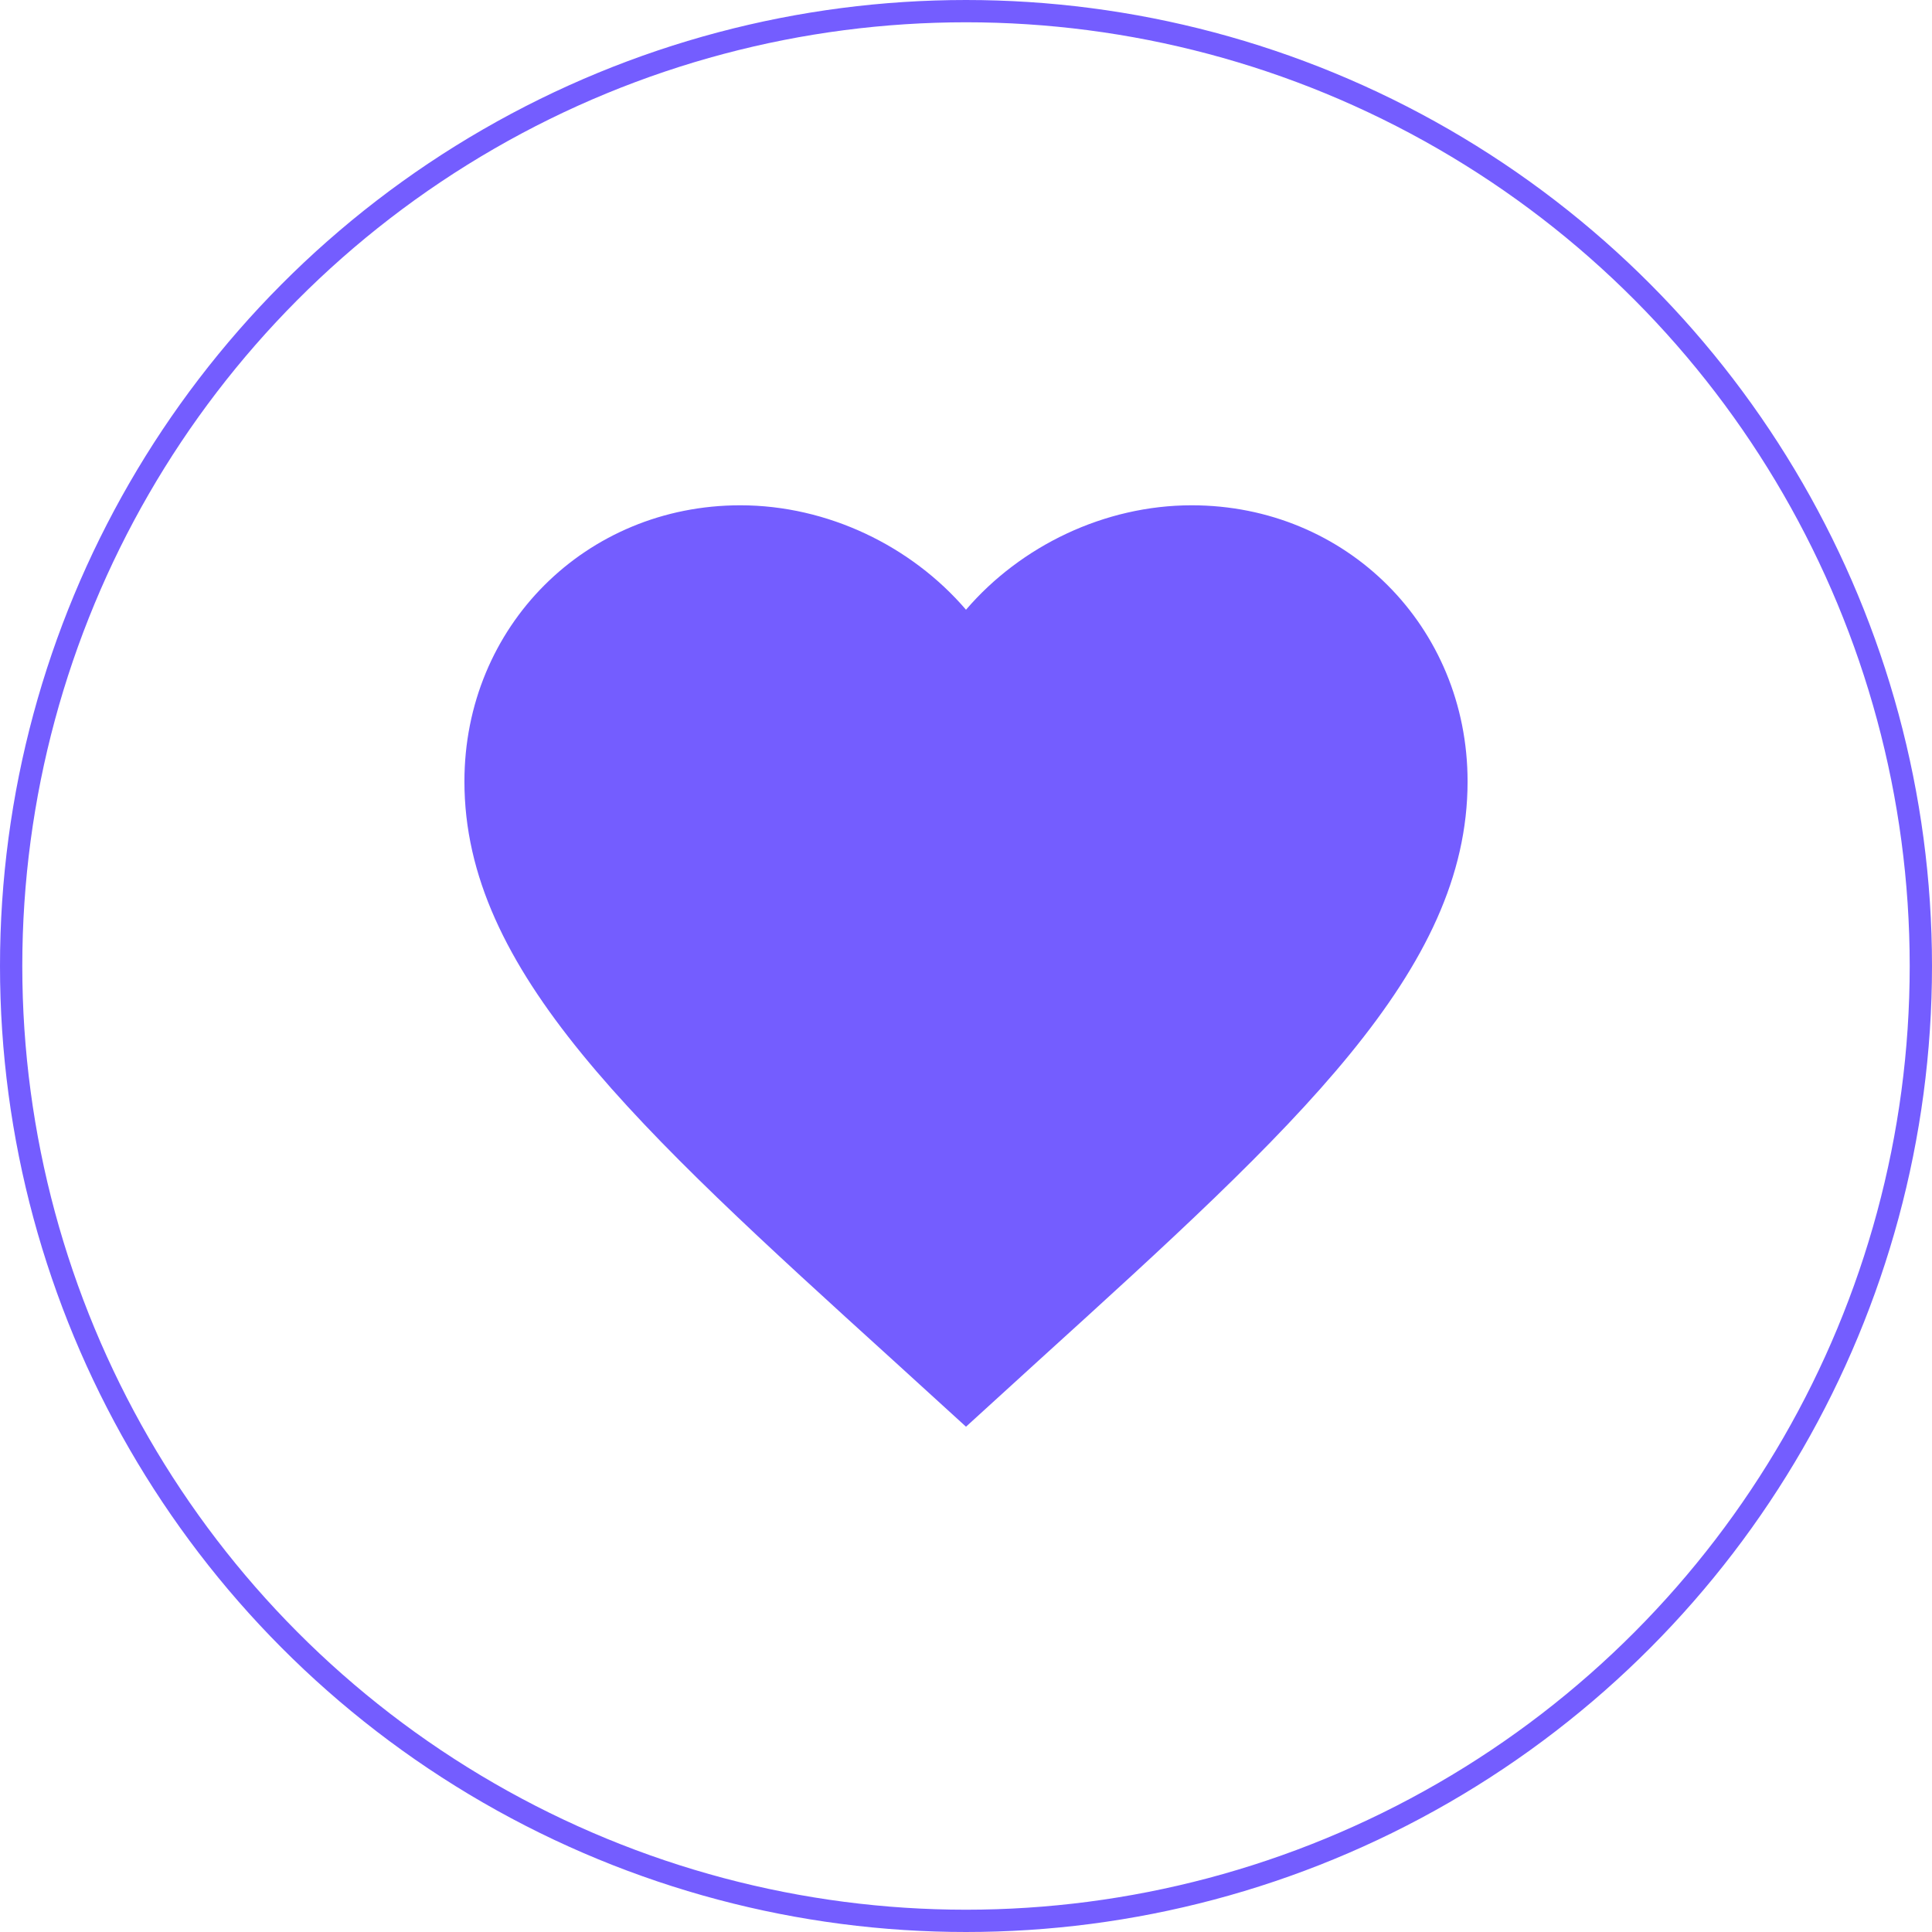 <svg width="520" height="520" viewBox="0 0 520 520" fill="none" xmlns="http://www.w3.org/2000/svg">
<circle cx="260" cy="260" r="257" stroke="#745DFF" stroke-width="6"/>
<path d="M260 384L240.425 366.16C170.9 303.045 125 261.284 125 210.332C125 168.571 157.67 136 199.25 136C222.74 136 245.285 146.947 260 164.111C274.715 146.947 297.26 136 320.75 136C362.33 136 395 168.571 395 210.332C395 261.284 349.1 303.045 279.575 366.16L260 384Z" fill="#745DFF"/>
</svg>
